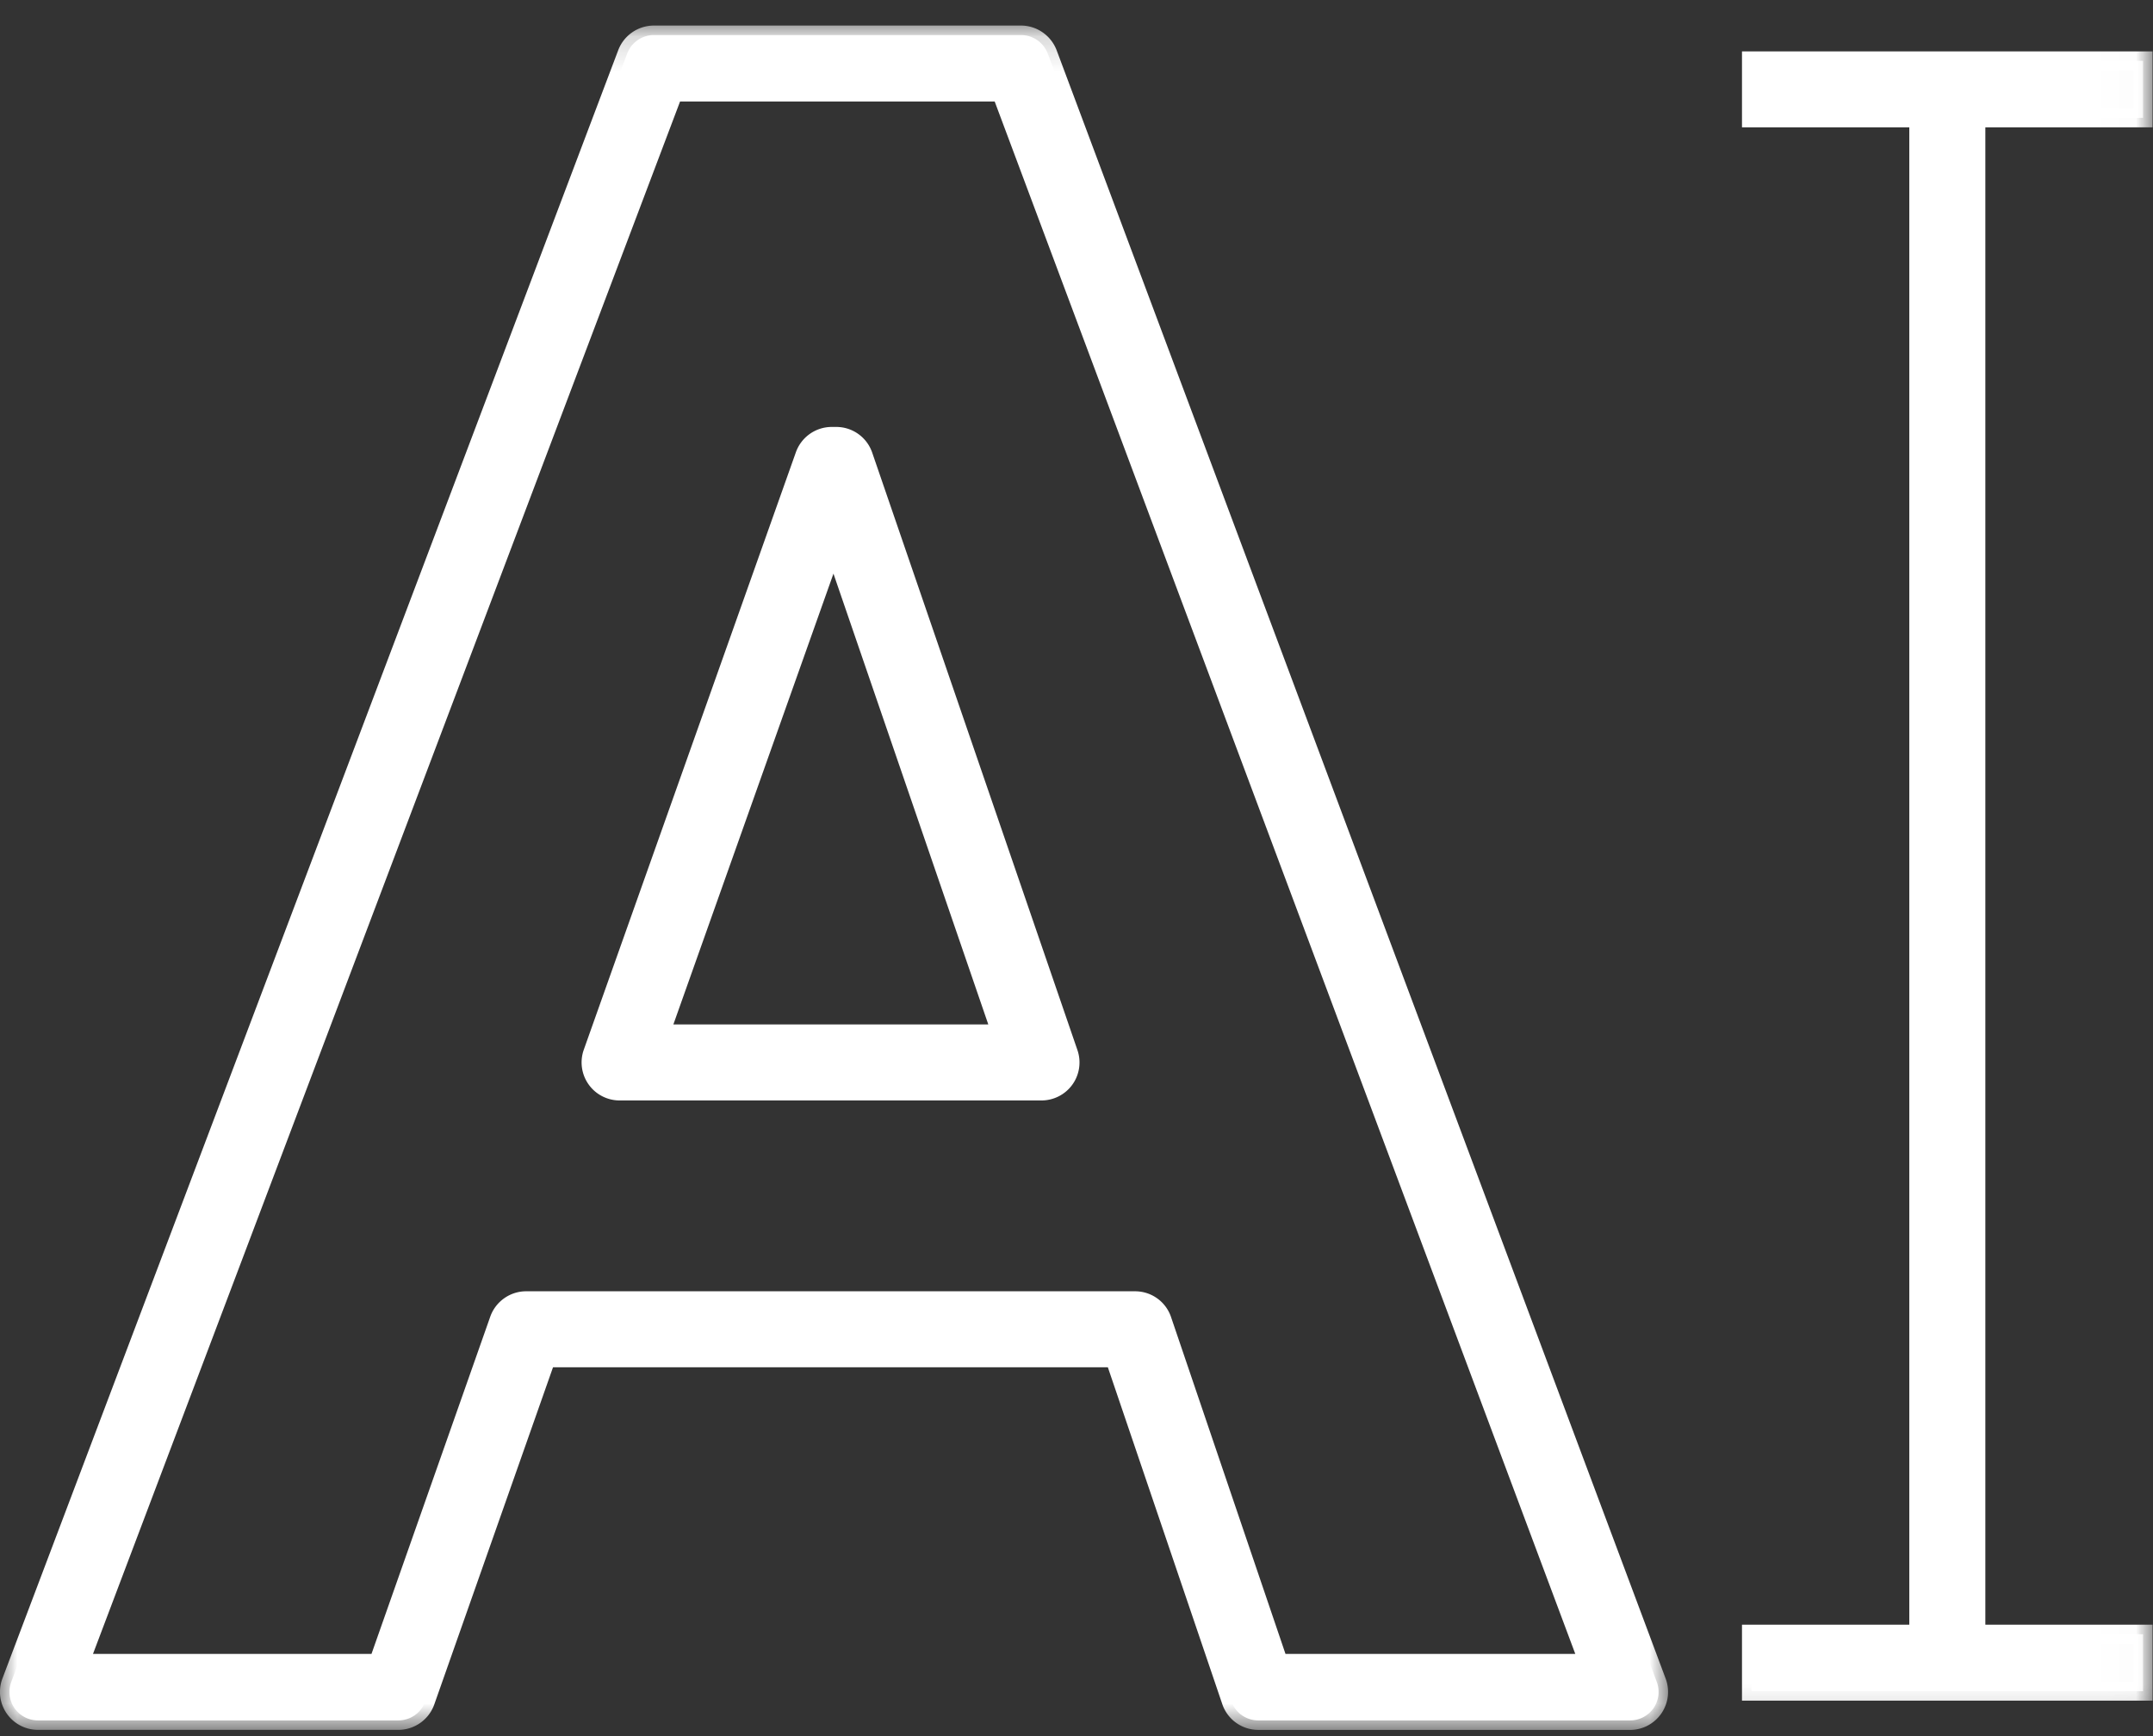 <svg xmlns="http://www.w3.org/2000/svg" xmlns:xlink="http://www.w3.org/1999/xlink" width="62" height="50" viewBox="0 0 62 50">
    <rect x="0" y="0" width="62" height="50" fill="#333333" stroke="none"/>
    <defs>
        <path id="a" d="M0 .18h48.035v49.085H0z"/>
        <path id="c" d="M0 49.82h61.987V.735H0z"/>
    </defs>
    <g fill="none" fill-rule="evenodd">
        <path fill="#fff" d="M19.005 29.777h9.839L24.005 15.69l-5 14.087zm10.988 1.641h-12.15a.819.819 0 0 1-.774-1.095l6.108-17.207a.823.823 0 0 1 .774-.546h.132a.82.82 0 0 1 .776.554l5.91 17.207a.822.822 0 0 1-.776 1.087zm6.829 16.488h8.936L28.833 2.65h-9.439L2.282 47.906h8.61l3.484-9.895a.82.82 0 0 1 .774-.549h17.537a.82.82 0 0 1 .776.558l3.359 9.886zm10.119 1.642H36.234a.82.82 0 0 1-.777-.558l-3.358-9.886H15.73L12.247 49a.823.823 0 0 1-.775.548H1.094a.82.82 0 0 1-.768-1.112L18.062 1.54a.82.82 0 0 1 .767-.53h10.574c.342 0 .648.213.77.533L47.71 48.44a.82.82 0 0 1-.77 1.108z"/>
        <g transform="translate(0 .556)">
            <mask id="b" fill="#fff">
                <use xlink:href="#a"/>
            </mask>
            <path fill="#fff" d="M19.392 28.948h9.068l-4.459-12.983-4.61 12.983zm9.834.547H18.617l5.392-15.19 5.217 15.19zm-5.275-17.208a.55.55 0 0 0-.517.365L17.326 29.86a.55.55 0 0 0 .517.73h12.15a.546.546 0 0 0 .518-.725L24.6 12.656a.549.549 0 0 0-.518-.369h-.132zm6.042 18.85h-12.15a1.095 1.095 0 0 1-1.032-1.46l6.108-17.208c.156-.437.57-.729 1.032-.729h.132c.467 0 .882.297 1.034.74l5.91 17.207c.115.333.061.704-.143.99a1.096 1.096 0 0 1-.89.46zm7.025 15.94h8.346L28.644 2.367h-9.06L2.678 47.076h8.02l3.42-9.712c.154-.436.57-.731 1.032-.731h17.537c.47 0 .886.298 1.036.743l3.295 9.7zm9.135.546h-9.527l-3.421-10.072a.547.547 0 0 0-.518-.371H15.15a.549.549 0 0 0-.516.365l-3.549 10.078h-9.2L19.206 1.82h9.818l17.13 45.803zm-30.616-9.348h16.758l3.421 10.071a.545.545 0 0 0 .518.372H46.94a.545.545 0 0 0 .512-.74L29.915 1.083a.552.552 0 0 0-.513-.356H18.828a.55.55 0 0 0-.512.355L.582 47.977a.548.548 0 0 0 .512.74h10.378a.55.55 0 0 0 .517-.364l3.548-10.078zm31.404 10.99H36.234c-.47 0-.886-.299-1.036-.743l-3.295-9.7H15.925l-3.42 9.712c-.154.436-.57.73-1.033.73H1.094a1.093 1.093 0 0 1-1.024-1.48L17.804.887A1.1 1.1 0 0 1 18.828.18h10.574c.454 0 .865.287 1.026.711l17.538 46.897a1.095 1.095 0 0 1-1.025 1.478z" mask="url(#b)"/>
        </g>
        <mask id="d" fill="#fff">
            <use xlink:href="#c"/>
        </mask>
        <path fill="#fff" d="M55.256 47.886h1.641V2.573h-1.641z" mask="url(#d)"/>
        <path fill="#fff" d="M55.53 47.612h1.094V2.847h-1.095v44.765zm-.548.547h2.19V2.299h-2.19v45.86z" mask="url(#d)"/>
        <path fill="#fff" d="M50.438 48.706h11.275v-1.64H50.437z" mask="url(#d)"/>
        <path fill="#fff" d="M50.711 48.432H61.44v-1.094H50.71v1.094zm-.547.547h11.823v-2.188H50.164v2.188zM50.438 3.394h11.275V1.753H50.437z" mask="url(#d)"/>
        <path fill="#fff" d="M50.711 3.12H61.44V2.026H50.71V3.12zm-.547.547h11.823V1.48H50.164v2.189z" mask="url(#d)"/>
    </g>
</svg>
